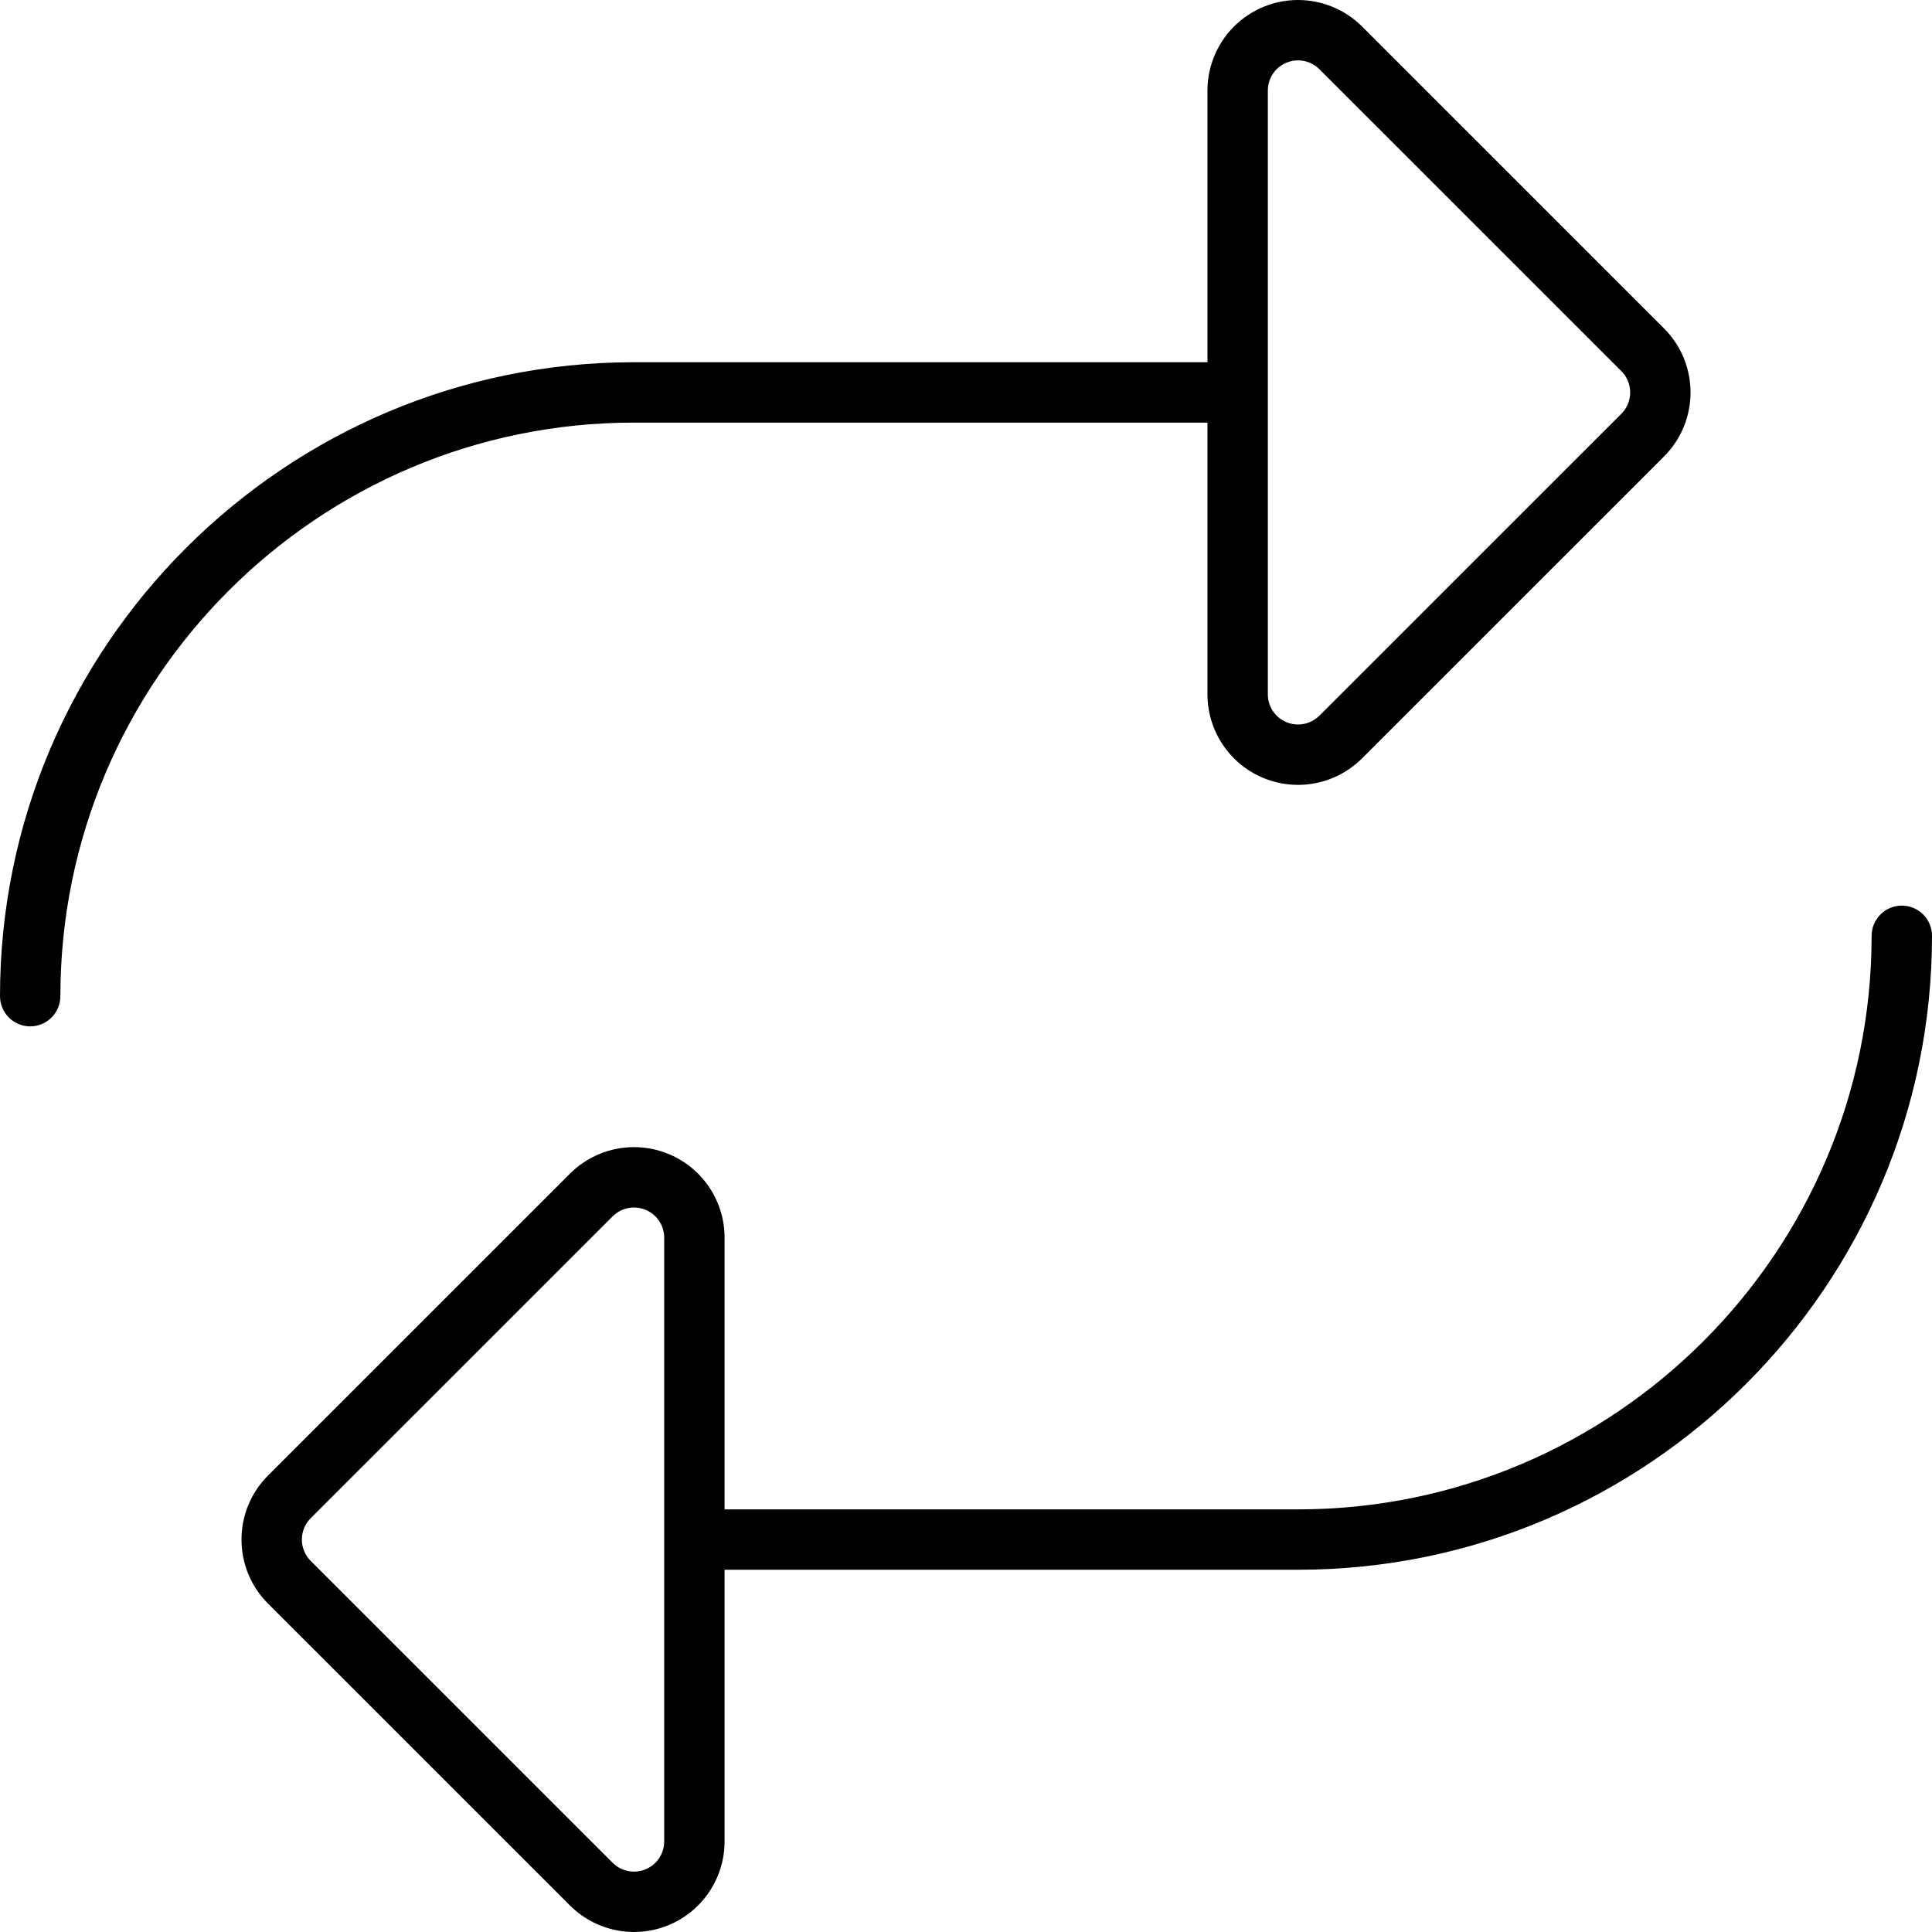 <svg xmlns="http://www.w3.org/2000/svg" viewBox="0 0 512 512"><!-- Font Awesome Pro 6.0.0-alpha2 by @fontawesome - https://fontawesome.com License - https://fontawesome.com/license (Commercial License) --><path d="M504 239.998C499.578 239.998 496 243.592 496 247.998C496 331.811 427.812 400 344 400H192.02V328C192.02 318.297 186.174 309.547 177.203 305.828C174.234 304.598 171.119 304 168.029 304C161.783 304 155.645 306.441 151.043 311.031L71.031 391.031C61.656 400.402 61.656 415.598 71.031 424.969L151.043 504.969C155.645 509.559 161.785 512 168.029 512C171.119 512 174.234 511.402 177.203 510.172C186.174 506.453 192.02 497.703 192.02 488V416H344C436.641 416 512 340.623 512 247.998C512 243.592 508.422 239.998 504 239.998ZM176.02 488C176.02 491.246 174.08 494.146 171.076 495.391C170.102 495.795 169.078 496 168.029 496C165.889 496 163.867 495.162 162.357 493.654L82.342 413.652C80.305 411.615 80 409.236 80 408S80.305 404.385 82.344 402.346L162.342 322.359C163.867 320.838 165.889 320 168.029 320C169.078 320 170.102 320.205 171.076 320.609C174.08 321.854 176.02 324.754 176.02 328V488ZM319.99 111.996V184C319.99 193.703 325.836 202.453 334.807 206.172C337.775 207.402 340.893 208 343.98 208C350.227 208 356.365 205.559 360.967 200.969L440.98 120.969C450.354 111.598 450.354 96.402 440.98 87.031L360.967 7.031C356.367 2.441 350.227 0 343.98 0C340.891 0 337.777 0.598 334.807 1.828C325.836 5.547 319.99 14.297 319.99 24V95.996H168C75.359 95.996 0 171.373 0 263.998C0 268.404 3.578 271.998 8 271.998S16 268.404 16 263.998C16 180.186 84.188 111.996 168 111.996H319.99ZM335.99 24C335.99 20.754 337.932 17.854 340.934 16.609C341.908 16.205 342.934 16 343.98 16C346.123 16 348.143 16.838 349.654 18.346L429.668 98.346C431.707 100.385 432.012 102.764 432.012 104S431.707 107.615 429.668 109.654L349.668 189.641C348.143 191.162 346.123 192 343.98 192C342.934 192 341.908 191.795 340.934 191.391C337.932 190.146 335.99 187.246 335.99 184V24Z"/></svg>